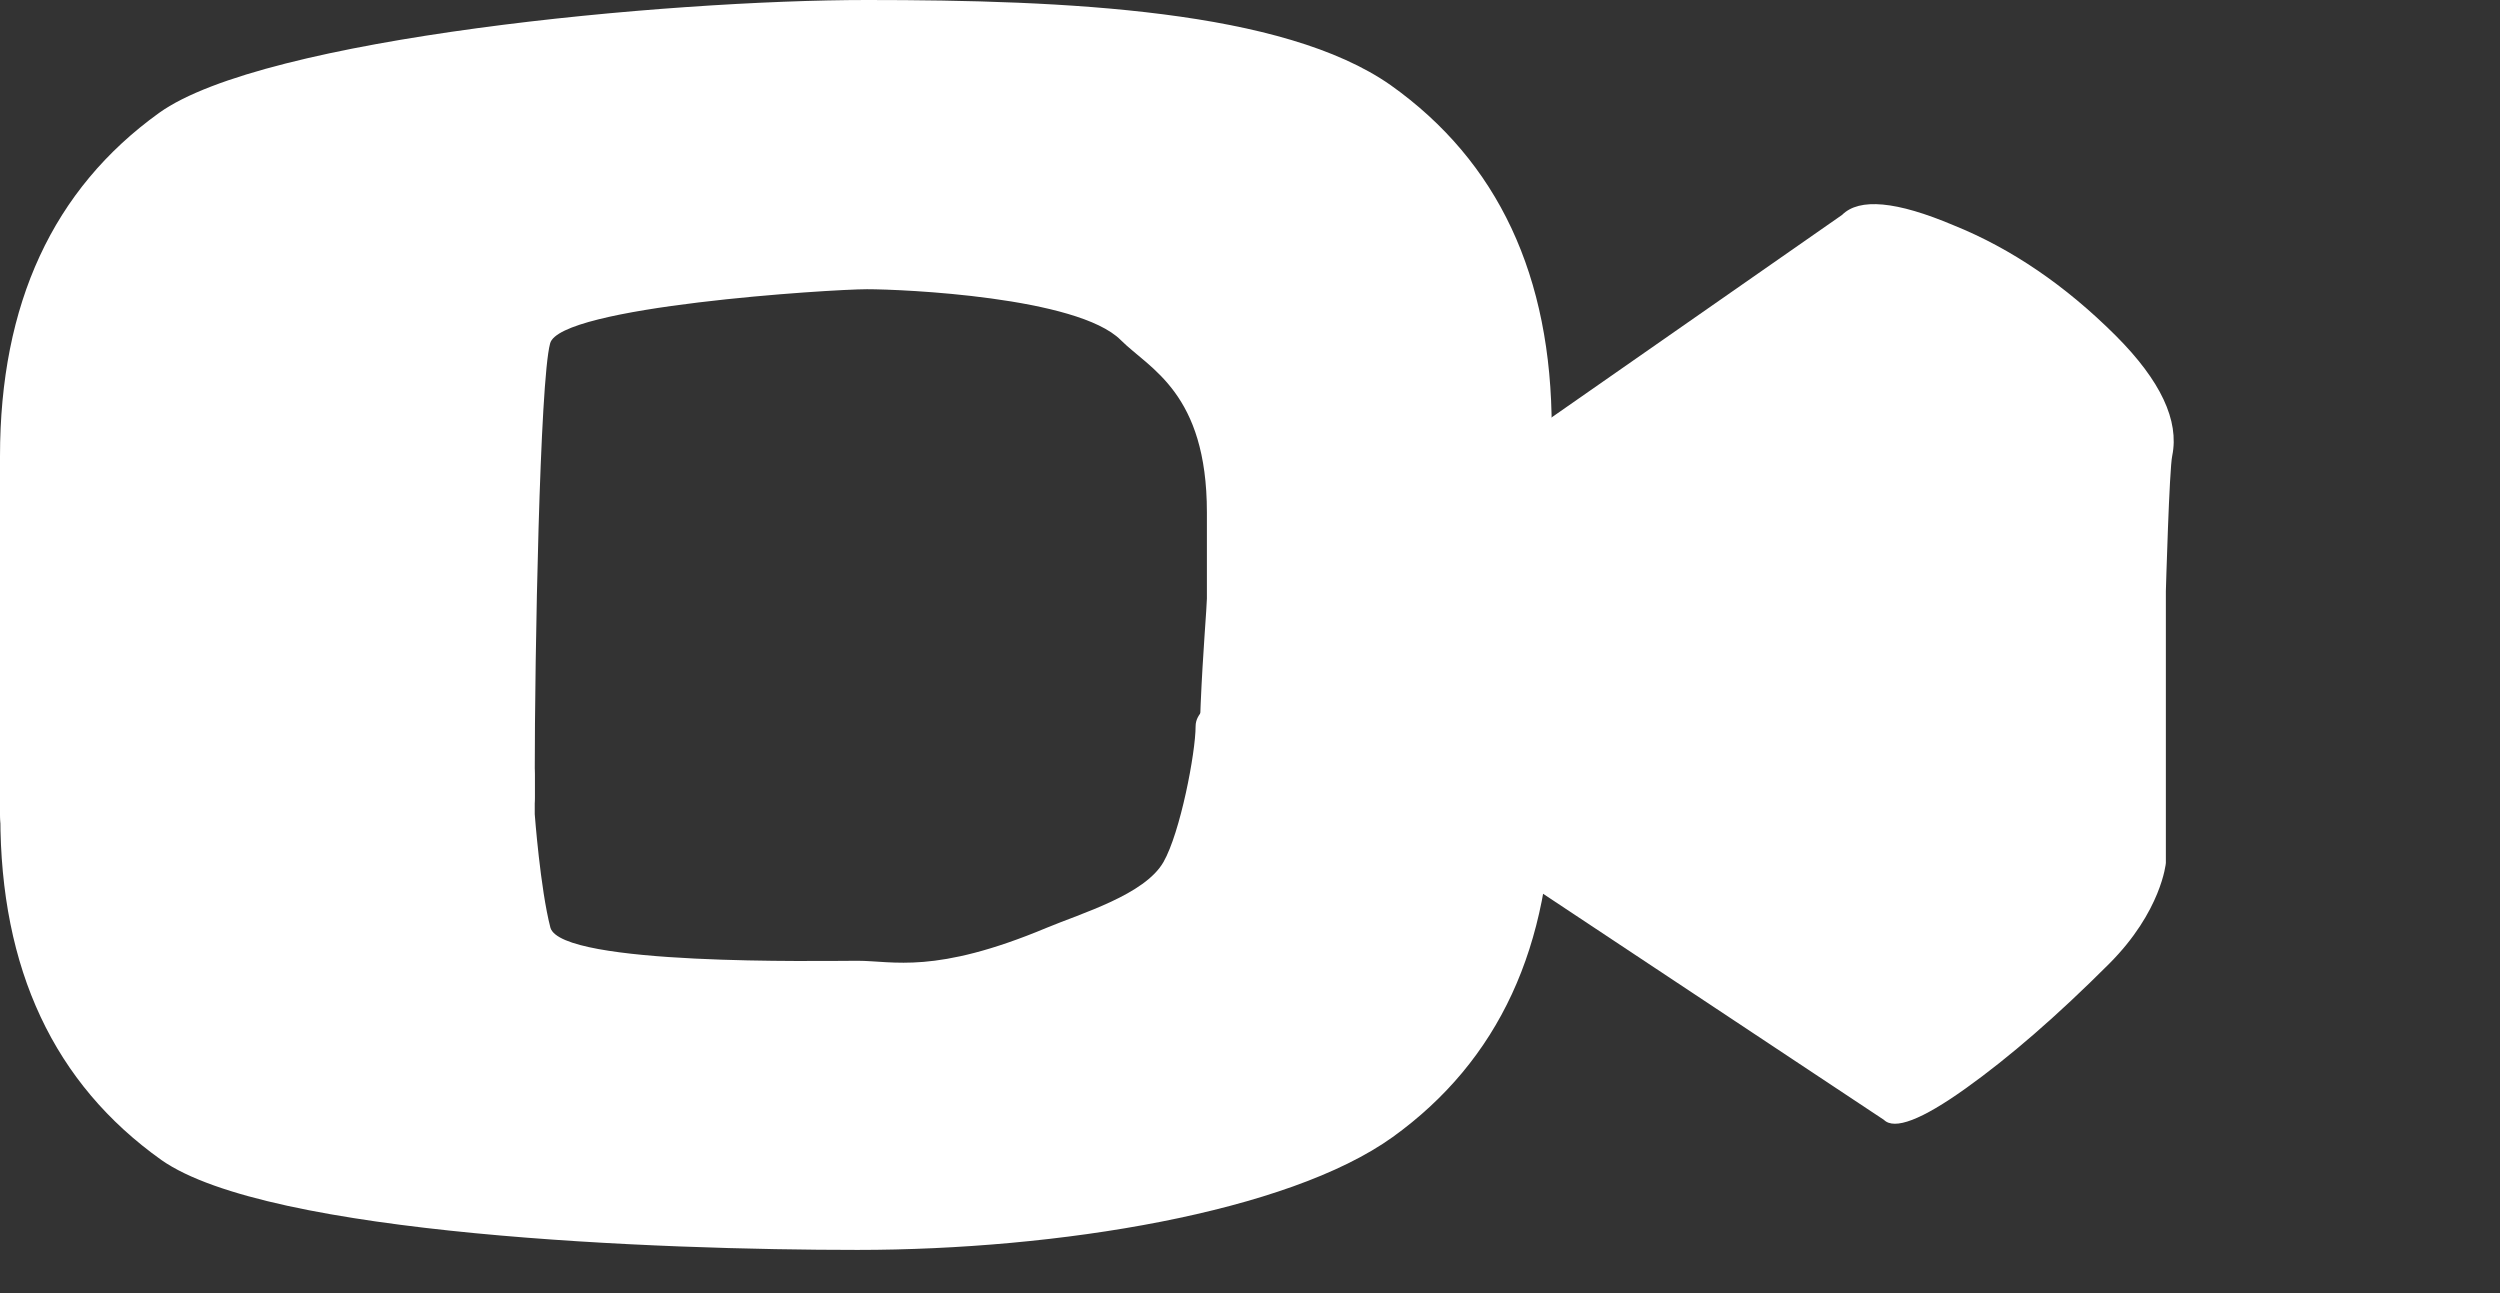 <svg width="29" height="15" viewBox="0 0 29 15" fill="none" xmlns="http://www.w3.org/2000/svg">
<rect x="0" y="0" width="29" height="15" fill="#333333" stroke="none"/>
<path d="M17.362 10.011C16.956 9.605 16.73 7.821 16.637 7.638C16.554 7.445 17.244 5.405 17.362 5.286L21.368 2.493C21.568 2.293 21.999 2.333 22.661 2.613C23.331 2.883 23.959 3.311 24.544 3.895C25.063 4.415 25.281 4.878 25.198 5.286C25.164 5.434 25.124 6.858 25.124 6.858L25.124 7.638V10.011C25.124 10.011 25.075 10.571 24.465 11.181C23.865 11.781 23.31 12.263 22.8 12.627C22.29 12.991 21.975 13.111 21.853 12.99L17.362 10.011Z" fill="white"/>
<path d="M4.50173e-07 5.295C6.05028e-07 3.524 0.615 2.195 1.845 1.31C3.061 0.436 7.73 2.91686e-06 10.057 3.12029e-06C12.369 3.32244e-06 14.887 0.114 16.132 0.988C17.378 1.873 18 3.202 18 4.973L18 9.189C18 9.497 17.585 9.773 16.755 10.019C15.91 10.265 16.112 10.444 15 10.444C14.111 10.444 14.267 9.727 14 9.444C13.807 9.223 14 7.104 14 6.944L14 5.944C14 4.554 13.334 4.278 13 3.944C12.5 3.444 10.472 3.355 10.057 3.355C9.642 3.355 6.485 3.554 6.381 3.985C6.262 4.428 6.203 7.573 6.203 9L6.203 9.245C6.203 9.553 5.788 9.829 4.958 10.075C4.113 10.321 3.142 10.444 2.045 10.444C1.112 10.444 0.519 10.303 0.267 10.02C0.089 9.799 -1.83422e-06 9.608 -1.82024e-06 9.448L4.50173e-07 5.295Z" fill="white"/>
<path d="M18 9.205C18 10.976 17.385 12.305 16.155 13.19C14.939 14.063 12.274 14.499 9.947 14.499C7.635 14.499 3.117 14.329 1.872 13.456C0.627 12.57 0.004 11.242 0.004 9.471L0 9.2C0 8.892 0.415 8.615 1.245 8.369C2.09 8.123 3.068 8 4.18 8C5.069 8 5.647 8.142 5.914 8.425C6.107 8.646 6.203 8.837 6.203 8.997L6.203 9.445C6.203 9.445 6.267 10.307 6.385 10.762C6.519 11.205 9.532 11.145 9.947 11.145C10.362 11.145 10.841 11.307 12.142 10.762C12.544 10.594 13.279 10.379 13.496 10C13.691 9.66 13.869 8.732 13.869 8.425C13.869 8.117 14.496 8 14.496 8C14.496 8 14.854 8 15.95 8C16.884 8 17.477 8.142 17.729 8.425C17.907 8.646 17.996 8.837 17.996 8.997L18 9.205Z" fill="white"/>
</svg>
